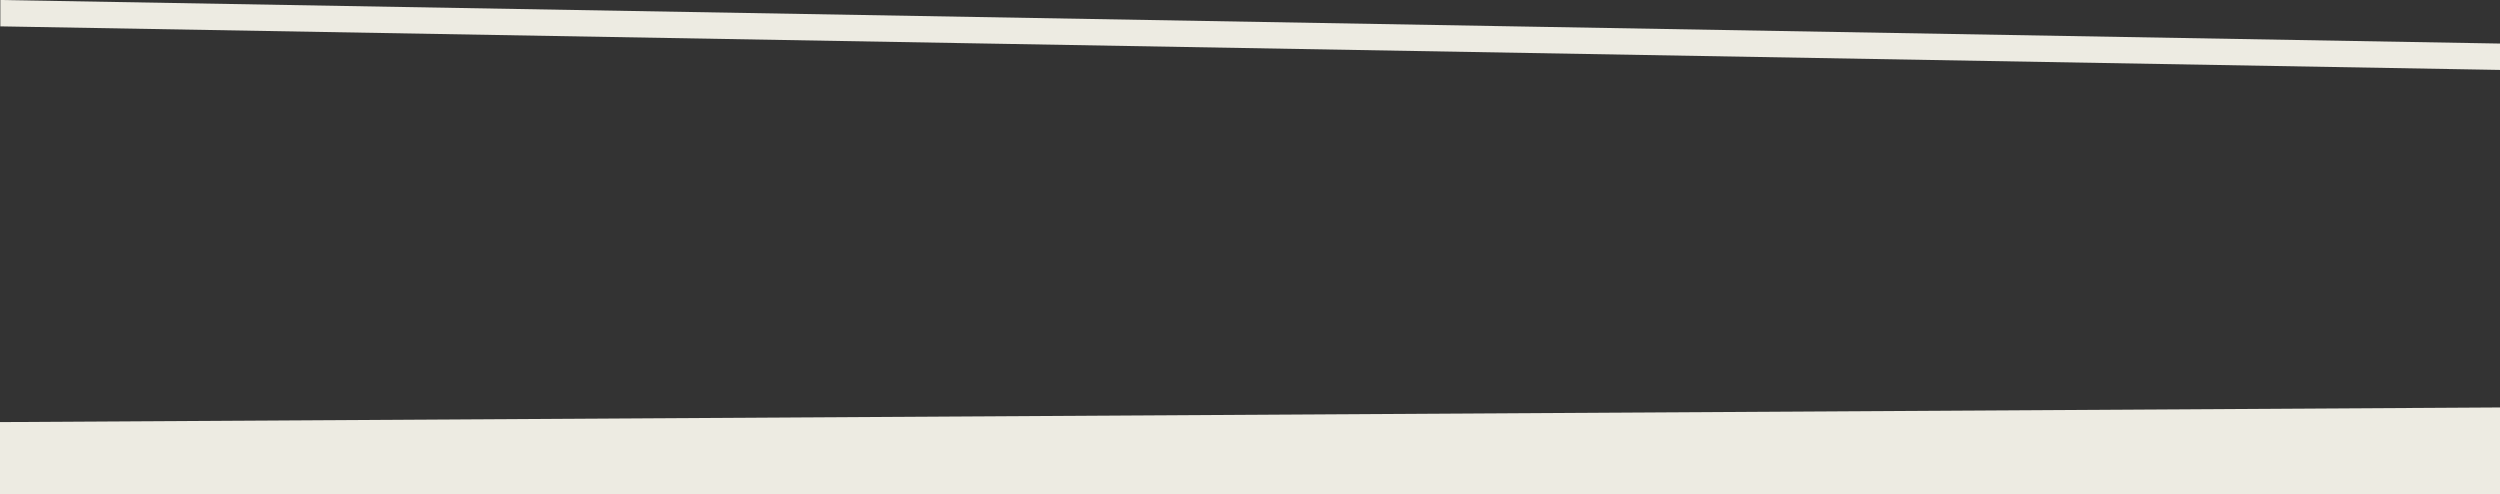 <?xml version="1.0" encoding="iso-8859-1"?>
<!-- Generator: Adobe Illustrator 20.0.0, SVG Export Plug-In . SVG Version: 6.00 Build 0)  -->
<!DOCTYPE svg PUBLIC "-//W3C//DTD SVG 1.1//EN" "http://www.w3.org/Graphics/SVG/1.1/DTD/svg11.dtd">
<svg version="1.1" xmlns="http://www.w3.org/2000/svg" xmlns:xlink="http://www.w3.org/1999/xlink" x="0px" y="0px" width="5120px"
	 height="1012.25px" viewBox="0 0 5120 1012.25" style="enable-background:new 0 0 5120 1012.25;" xml:space="preserve">
<rect x="0" y="0" width="5120" height="1012.25" fill="#333333" stroke="none"/>
<g id="lignesJeu1P2">
	<g>
		<polygon style="fill:#EDEBE2;" points="5120,143.199 0.711,54 0.711,0 5120,89.199 		"/>
		<polygon style="fill:#EDEBE2;" points="5120,1013.554 0,1013.554 0,864.454 5120,834.462 		"/>
	</g>
</g>
<g id="Calque_1">
</g>
</svg>
